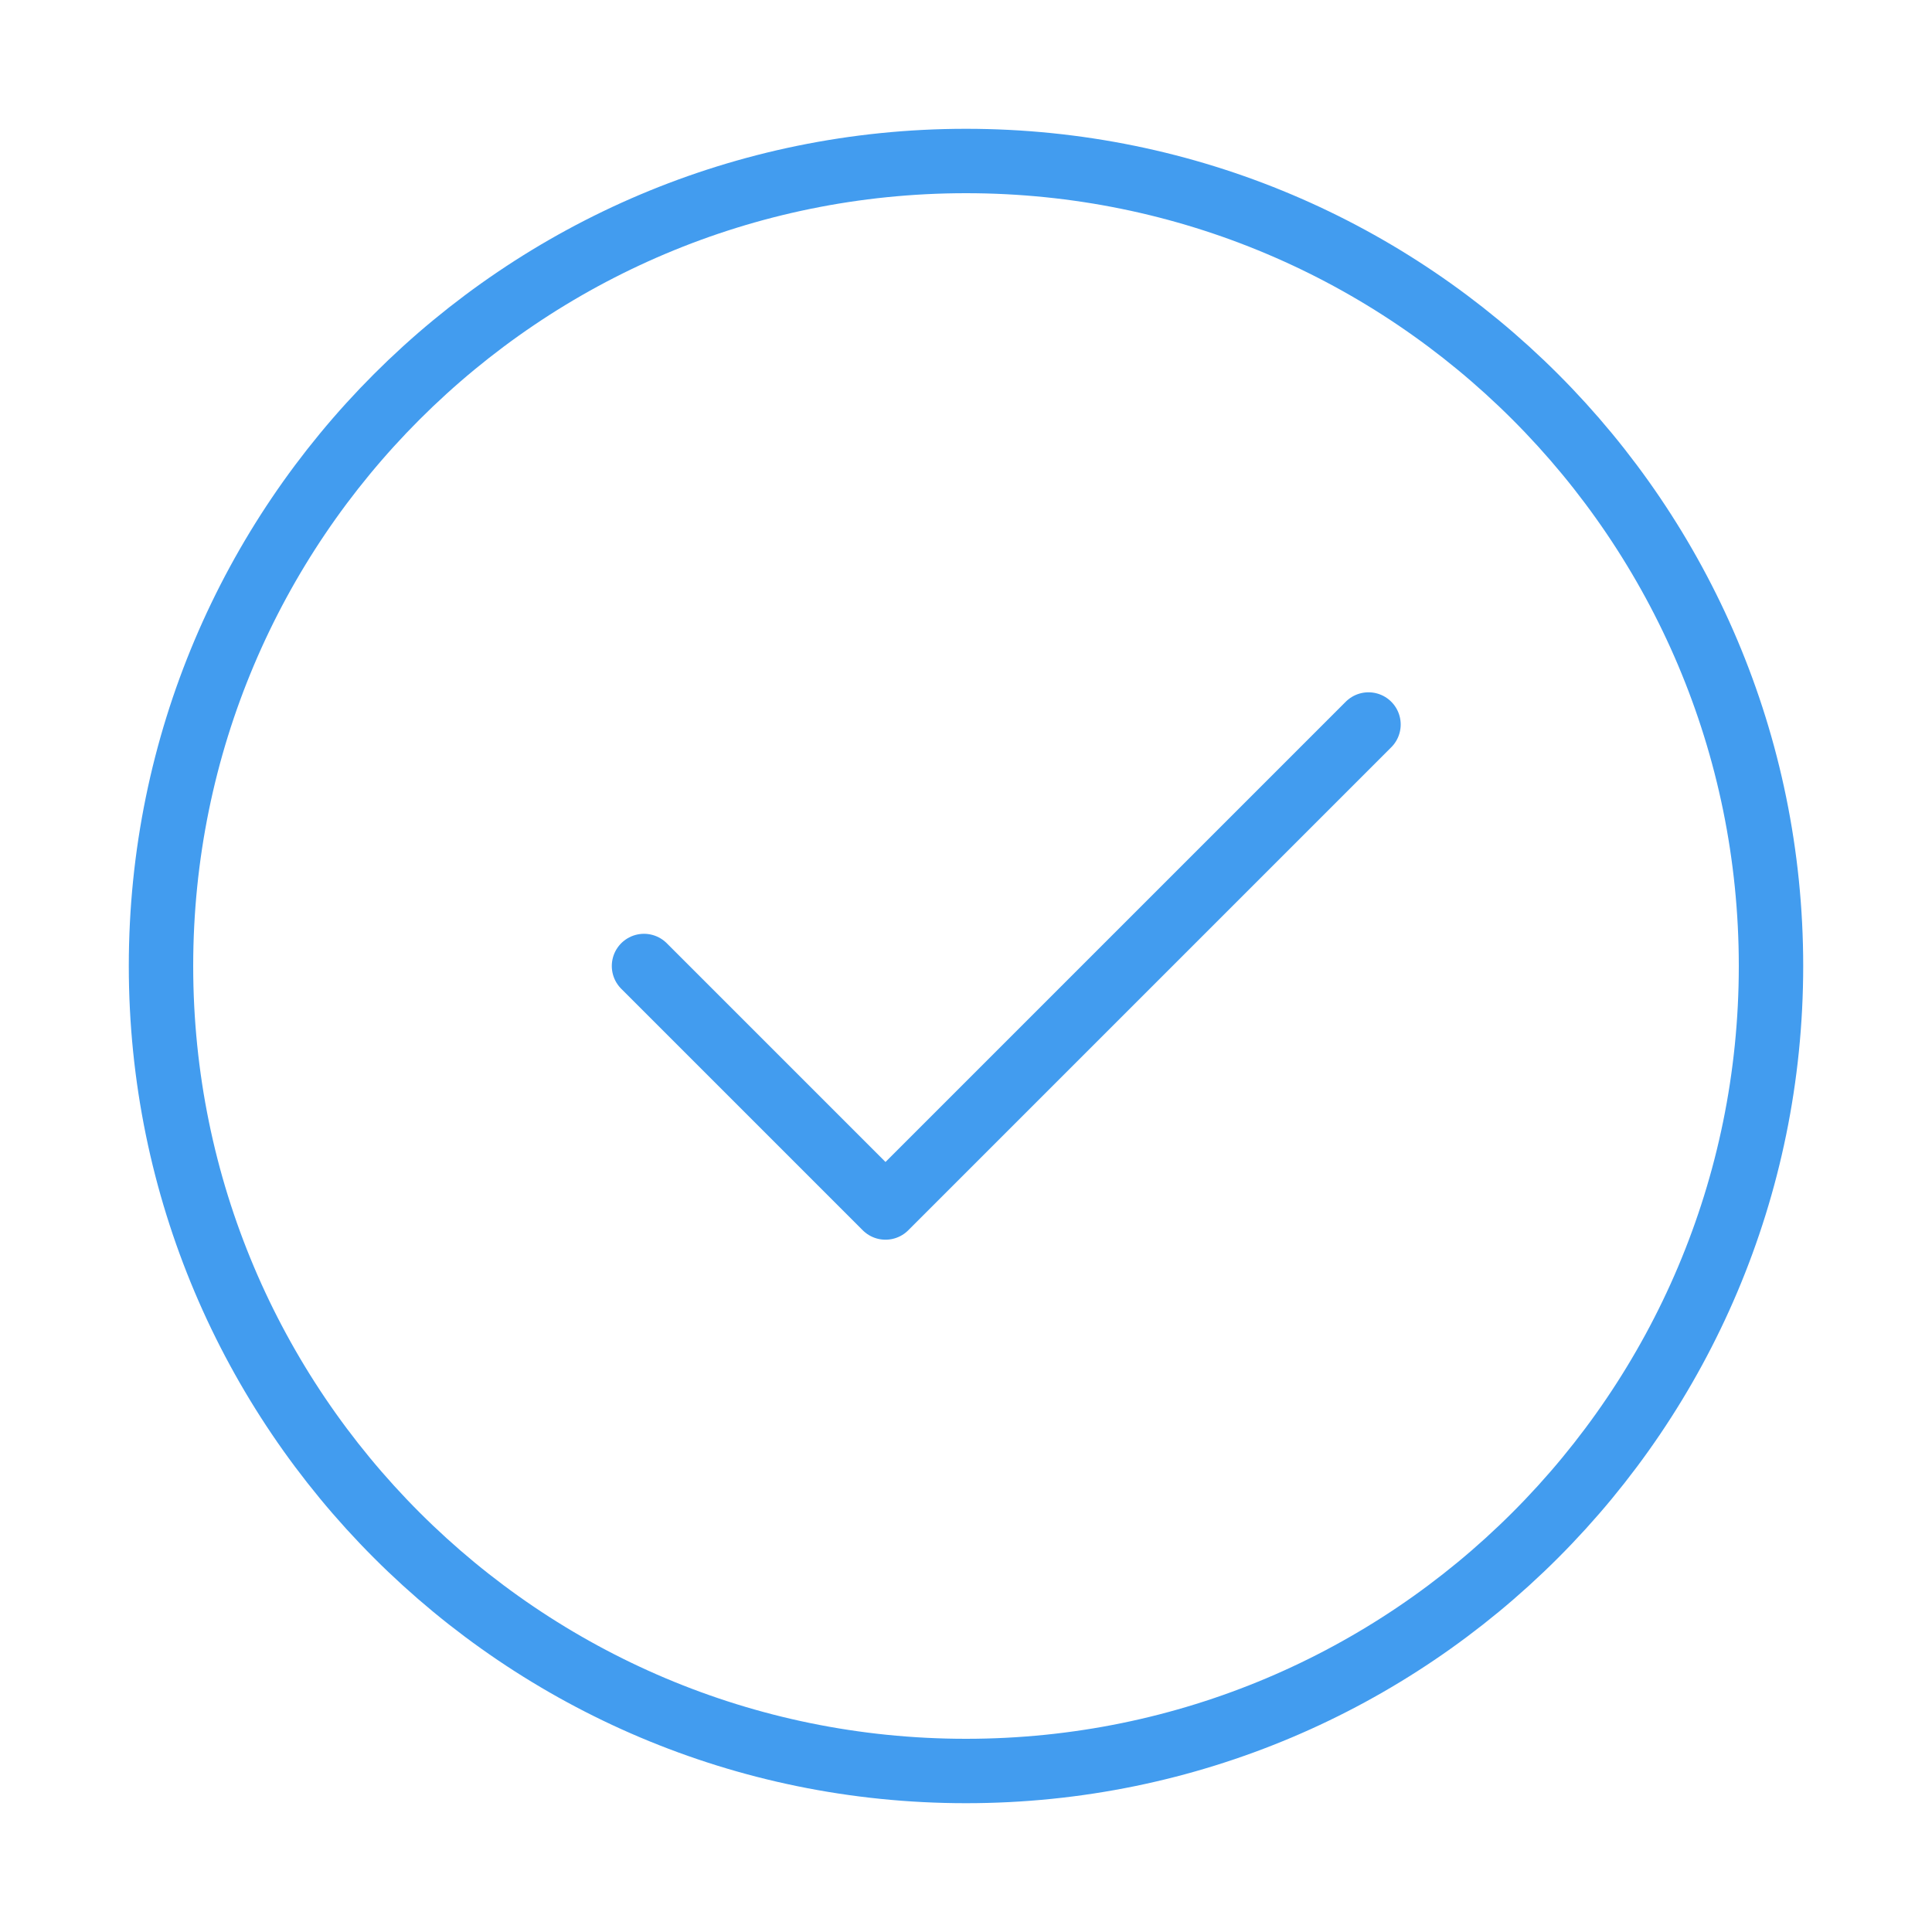 <svg width="150" height="150" viewBox="0 0 150 150" fill="none" xmlns="http://www.w3.org/2000/svg">
    <path d="M75 137.5C92.259 137.5 107.884 130.504 119.194 119.194C130.504 107.884 137.5 92.259 137.5 75C137.5 57.741 130.504 42.116 119.194 30.806C107.884 19.496 92.259 12.5 75 12.5C57.741 12.5 42.116 19.496 30.806 30.806C19.496 42.116 12.5 57.741 12.5 75C12.5 92.259 19.496 107.884 30.806 119.194C42.116 130.504 57.741 137.5 75 137.5Z"
          stroke="#429CEF" stroke-width="5" stroke-linejoin="round"/>
    <path d="M50 75L68.75 93.75L106.25 56.25" stroke="#429CEF" stroke-width="5" stroke-linecap="round"
          stroke-linejoin="round"/>
</svg>
